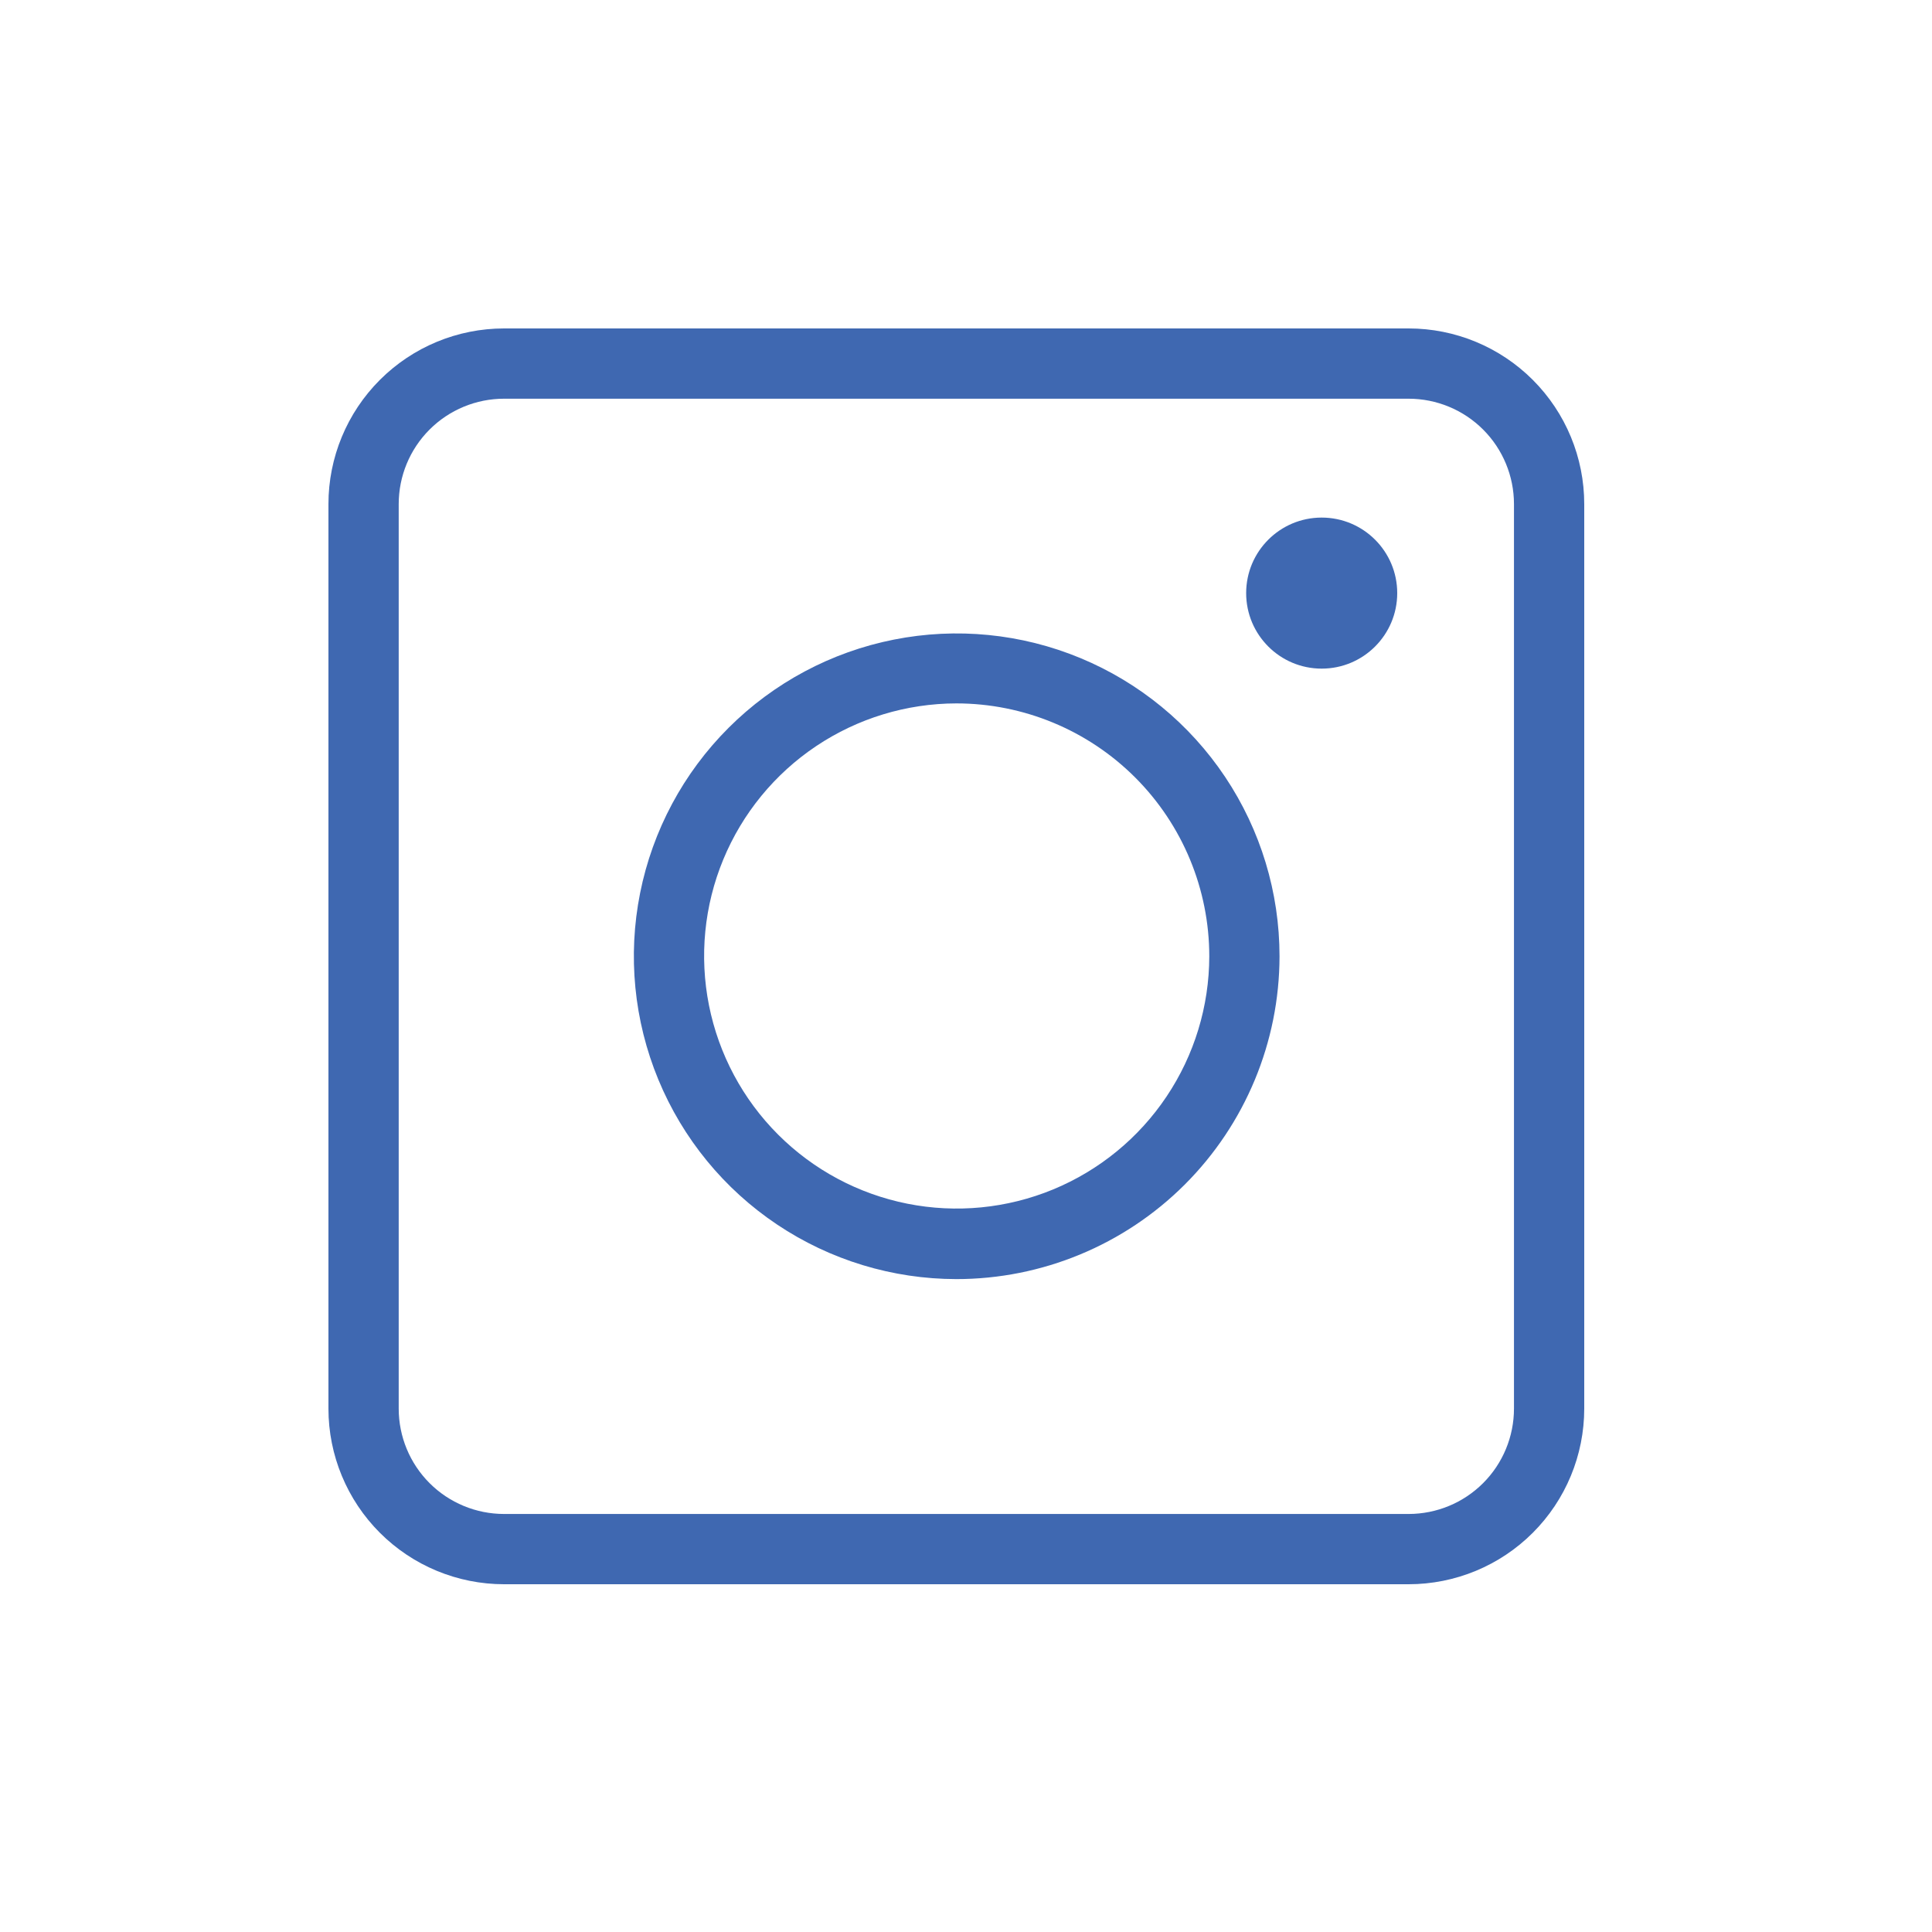 <svg width="100" height="100" viewBox="0 0 100 100" fill="none" xmlns="http://www.w3.org/2000/svg">
<rect width="100" height="100" fill="white"/>
<path d="M72.909 82H26.091C23.68 82 21.368 81.042 19.663 79.337C17.958 77.632 17 75.32 17 72.909V26.091C17 23.68 17.958 21.368 19.663 19.663C21.368 17.958 23.68 17 26.091 17H72.909C75.32 17 77.632 17.958 79.337 19.663C81.042 21.368 82 23.68 82 26.091V72.909C82 75.32 81.042 77.632 79.337 79.337C77.632 81.042 75.32 82 72.909 82ZM26.091 20.637C24.645 20.637 23.257 21.211 22.234 22.234C21.211 23.257 20.637 24.645 20.637 26.091V72.909C20.637 74.355 21.211 75.743 22.234 76.766C23.257 77.789 24.645 78.363 26.091 78.363H72.909C74.355 78.363 75.743 77.789 76.766 76.766C77.789 75.743 78.363 74.355 78.363 72.909V26.091C78.363 24.645 77.789 23.257 76.766 22.234C75.743 21.211 74.355 20.637 72.909 20.637H26.091Z" fill="#3F68B1"/>
<path d="M49.5 66.206C46.196 66.203 42.967 65.22 40.221 63.381C37.475 61.543 35.337 58.931 34.075 55.878C32.813 52.824 32.485 49.464 33.132 46.224C33.779 42.984 35.372 40.008 37.71 37.673C40.048 35.338 43.026 33.748 46.267 33.106C49.508 32.463 52.867 32.795 55.92 34.061C58.972 35.327 61.58 37.469 63.415 40.217C65.25 42.965 66.229 46.196 66.228 49.5C66.222 53.933 64.457 58.182 61.321 61.315C58.184 64.447 53.933 66.206 49.5 66.206ZM49.5 36.408C46.916 36.412 44.391 37.181 42.244 38.619C40.097 40.057 38.424 42.099 37.437 44.487C36.449 46.875 36.192 49.502 36.697 52.037C37.202 54.571 38.447 56.899 40.274 58.726C42.101 60.553 44.429 61.798 46.963 62.303C49.498 62.808 52.125 62.551 54.513 61.564C56.901 60.576 58.943 58.904 60.381 56.756C61.819 54.609 62.588 52.084 62.592 49.5C62.592 46.028 61.212 42.698 58.757 40.243C56.302 37.788 52.972 36.408 49.5 36.408Z" fill="#3F68B1"/>
<path d="M68.41 34.608C70.569 34.608 72.32 32.858 72.32 30.699C72.32 28.54 70.569 26.79 68.41 26.79C66.251 26.79 64.501 28.54 64.501 30.699C64.501 32.858 66.251 34.608 68.41 34.608Z" fill="#3F68B1"/>
</svg>
